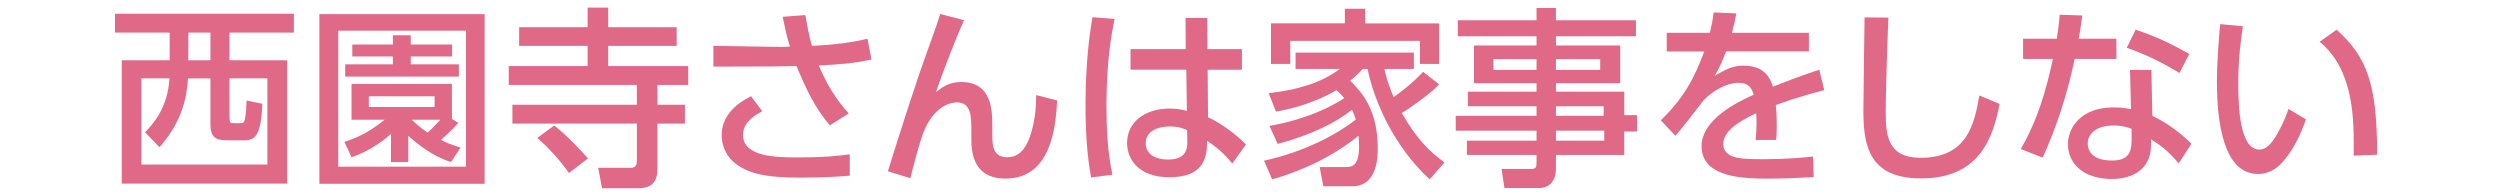 <?xml version="1.0" encoding="UTF-8"?>
<svg id="design" xmlns="http://www.w3.org/2000/svg" width="260" height="20" viewBox="0 0 260 20">
  <defs>
    <style>
      .cls-1 {
        fill: #e16988;
        stroke-width: 0px;
      }
    </style>
  </defs>
  <path class="cls-1" d="M30.566,3.39h-6.702v2.88h6.001v12.823H12.663V6.27h4.981v-2.88h-5.681v-1.96h18.604v1.96ZM15.083,13.752c.84-.86,2.36-2.521,2.541-5.602h-2.92v8.962h13.103v-8.962h-3.941v4.062c0,.58.08.6.52.6h.521c.32,0,.5,0,.58-.5.1-.5.14-1.24.16-1.861l1.64.34c-.12,2.821-.54,3.801-1.78,3.801h-1.641c-1.04,0-1.98,0-1.98-1.62v-4.821h-2.34c-.14,2.801-1.1,5.041-2.96,7.162l-1.5-1.561ZM21.884,3.39h-2.3v2.88h2.3v-2.88Z"/>
  <path class="cls-1" d="M50.4,19.113h-17.184V1.469h17.184v17.645ZM48.46,3.189h-13.283v14.144h13.283V3.189ZM47.66,12.771c-.66.801-1.54,1.54-1.8,1.78.56.28.92.44,2.041.801l-1,1.5c-1.9-.601-3.5-1.86-4.441-2.74v2.74h-1.8v-2.921c-.46.4-1.92,1.681-4.101,2.421l-.74-1.601c.7-.22,2.3-.74,4.181-2.301h-3.44v-3.721h10.442v3.641l.66.4ZM47.02,5.87h-4.301v.82h5.001v1.28h-11.822v-1.28h4.961v-.82h-4.221v-1.24h4.221v-.96h1.86v.96h4.301v1.24ZM45.199,10.011h-6.841v1.12h6.841v-1.12ZM42.819,12.451c.66.62,1.04.921,1.66,1.341.66-.62,1.18-1.2,1.32-1.341h-2.98Z"/>
  <path class="cls-1" d="M63.252.789v2.04h7.122v1.94h-7.122v2.101h8.322v1.96h-3.201v2.061h2.86v1.96h-2.86v4.681c0,1.061-.32,2.041-1.98,2.041h-3.781l-.4-2.12h3.421c.46,0,.6-.341.6-.681v-3.921h-12.943v-1.96h12.943v-2.061h-13.323v-1.96h8.202v-2.101h-7.122v-1.94h7.122V.789h2.141ZM57.631,13.052c1.3,1,2.42,2.221,3.521,3.421l-1.98,1.521c-.88-1.28-2.22-2.741-3.301-3.642l1.761-1.3Z"/>
  <path class="cls-1" d="M86.315,13.031c-1.58-1.78-2.561-3.96-3.48-6.161-.82.02-2.381.04-2.48.04l-6.162.02v-2.161l6.261.1c.78.02,1.26,0,1.701-.02-.32-.98-.54-2.041-.76-3.101l2.36-.18c.14.78.4,2.261.68,3.201,2.521-.12,4.201-.36,5.781-.74l.42,2.161c-2,.42-3.2.5-5.481.62.76,1.82,1.8,3.581,3.121,4.981l-1.96,1.24ZM79.273,11.571c-.42.22-2,1-2,2.44,0,2.301,3.381,2.36,5.721,2.36,2.621,0,4.021-.14,5.381-.319v2.22c-.82.061-2.36.2-5.161.2-3.46,0-5.541-.38-6.981-1.68-.84-.78-1.18-1.801-1.18-2.741,0-1.8,1.22-3.141,3.061-4.041l1.16,1.561Z"/>
  <path class="cls-1" d="M100.258,2.109c-1.041,2.32-2.301,5.661-2.921,7.481.62-.5,1.34-1.061,2.641-1.061,3.241,0,3.221,3.081,3.221,4.621v1.001c0,1.08.14,2.2,1.541,2.2.7,0,1.74-.22,2.42-2.28.44-1.381.6-2.661.6-4.182l2.181.56c-.14,2.841-.66,8.123-5.361,8.123-3.561,0-3.561-3.041-3.561-4.321v-.64c0-1.541-.02-2.961-1.521-2.961-.8,0-2.28.541-3.261,2.661-.56,1.181-1.36,4.421-1.561,5.222l-2.34-.721c1.34-4.261,2.841-9.042,4.181-12.703.72-1.96,1.02-2.861,1.26-3.661l2.48.66Z"/>
  <path class="cls-1" d="M115.915,1.969c-.34,1.7-.84,4.421-.84,8.942,0,2.44.1,4.881.62,7.262l-2.221.28c-.42-2.28-.58-4.701-.58-7.542,0-4.901.54-8.022.72-9.122l2.3.18ZM129.158,5.11v2.14h-3.561l.04,4.941c1.541.74,3.041,1.881,3.941,2.841l-1.42,1.98c-.9-1.141-1.84-1.841-2.621-2.381l-.02.58c-.08,2.081-1.2,3.221-3.921,3.221-3.121,0-4.381-1.82-4.381-3.561,0-2.12,1.8-3.581,4.421-3.581.84,0,1.4.141,1.801.24l-.06-4.281h-5.801v-2.14h5.741l-.02-3.241h2.26l.02,3.241h3.581ZM123.457,13.532c-.4-.181-.92-.381-1.801-.381-1.2,0-2.5.461-2.5,1.741,0,1.24,1.14,1.7,2.321,1.7,1.9,0,2.02-1.12,2-1.94l-.02-1.12Z"/>
  <path class="cls-1" d="M149.669,8.771c-.28.3-.761.8-2.2,1.84-.32.24-1.041.76-1.681,1.14,1.561,2.721,2.881,4.021,4.44,5.142l-1.54,1.761c-3.701-3.401-5.781-8.123-6.461-11.483h-.521c-.3.34-.54.62-1.28,1.22,1.301,1.32,2.86,3.081,2.86,7.082,0,.72,0,3.9-2.641,3.9h-3.021l-.38-2h2.62c.66,0,1.48,0,1.48-2.161,0-.5-.04-.86-.06-1.1-1.48,1.24-4.541,3.28-8.982,4.541l-.84-1.94c4.361-.961,7.722-2.841,9.542-4.281-.1-.34-.2-.601-.4-1.021-1.7,1.381-4.381,2.661-7.722,3.561l-.859-1.88c4.181-.74,6.741-2.201,7.781-2.881-.28-.34-.5-.56-.8-.84-2.681,1.561-5.262,2.041-6.302,2.241l-.76-1.92c3-.34,5.44-1.061,7.401-2.521h-4.602v-1.701h12.303v1.701h-3.08c.359,1.5.74,2.36.98,2.92.319-.22,1.82-1.28,3.061-2.621l1.66,1.3ZM139.866,2.429V.909h2.101v1.521h7.702v4.221h-2.001v-2.4h-13.482v2.4h-2.001V2.429h7.682Z"/>
  <path class="cls-1" d="M170.141,3.77h-8.322v.96h6.682v3.921h-6.682v.88h7.102v2.441h1.341v1.7h-1.341v2.44h-7.102v1.46c0,1.041-.52,1.98-1.74,1.98h-3.62l-.301-1.98h3.021c.54,0,.62-.159.62-.62v-.84h-7.242v-1.48h7.242v-1.04h-8.402v-1.54h8.402v-1h-7.142v-1.521h7.142v-.88h-6.502v-3.921h6.502v-.96h-8.183v-1.66h8.183V.829h2.02v1.28h8.322v1.66ZM159.799,6.15h-4.481v1.12h4.481v-1.12ZM166.42,6.15h-4.602v1.12h4.602v-1.12ZM166.78,11.052h-4.962v1h4.962v-1ZM166.84,13.592h-5.021v1.04h5.021v-1.04Z"/>
  <path class="cls-1" d="M188.124,3.409v1.94h-8.621c-.4,1.101-.681,1.661-1.161,2.521,1.181-.68,1.9-1.04,2.921-1.04,1.66,0,2.661.64,3.121,2.181.92-.36,3.221-1.26,4.82-1.761l.521,2.121c-2.82.72-4.781,1.46-5.041,1.561.1.86.1,1.861.1,2.161,0,.64-.02,1.04-.06,1.46h-2.141c.14-1.3.101-2.32.061-2.78-2.101.98-3.421,2-3.421,3.181,0,1.601,1.96,1.601,4.16,1.601.421,0,2.841,0,5.182-.28l.06,2.141c-1.38.08-3.061.16-4.621.16-2.38,0-7.041,0-7.041-3.361,0-2.801,3.741-4.621,5.421-5.361-.2-.66-.479-1.24-1.58-1.24-1.2,0-2.581.76-3.601,1.781-.08.08-2.421,3.181-2.961,3.721l-1.521-1.601c2.32-2.241,3.481-4.321,4.521-7.162h-3.901v-1.94h4.481c.18-.74.3-1.28.399-2.12l2.361.1c-.141.76-.24,1.16-.46,2.02h8.001Z"/>
  <path class="cls-1" d="M196.394,1.829c-.18,4.241-.279,8.682-.279,9.782,0,2.44.18,4.801,3.62,4.801,4.961,0,5.602-3.66,6.121-6.481l2.101.88c-.72,3.721-2.2,7.742-8.182,7.742-5.441,0-5.981-3.48-5.981-7.021,0-1.541.101-8.342.12-9.722l2.48.02Z"/>
  <path class="cls-1" d="M220.104,4.029v2.101h-4.341c-.761,3.681-1.86,7.021-3.321,10.263l-2.28-.9c1.801-3.101,2.66-6.242,3.341-9.362h-3.101v-2.101h3.501c.14-.9.239-1.56.3-2.5l2.36.08c-.18,1.26-.24,1.681-.38,2.42h3.921ZM223.844,12.052c1.681.78,3.181,2,4.062,2.9l-1.32,2.04c-1.101-1.32-2.001-1.96-2.881-2.5v.62c0,2.561-2.021,3.501-4.061,3.501-3.061,0-4.581-1.681-4.581-3.621,0-1.66,1.3-3.821,4.741-3.821.84,0,1.439.101,1.82.181l-.101-4.082h2.221l.1,4.782ZM221.684,13.392c-.4-.14-.94-.34-1.88-.34-1.741,0-2.681.82-2.681,1.88,0,.36.12,1.761,2.521,1.761,1.6,0,2.04-.74,2.04-2.08v-1.221ZM226.665,7.59c-2.081-1.24-3.461-1.9-5.481-2.621l.92-1.88c2.121.72,3.441,1.32,5.581,2.521l-1.02,1.98Z"/>
  <path class="cls-1" d="M233.259,2.729c-.18,1.28-.479,3.24-.479,5.941,0,2.601.18,6.881,2.2,6.881.641,0,1.08-.479,1.44-.979.48-.66,1.12-1.881,1.58-3.241l1.82,1.08c-.5,1.461-1.36,3.381-2.681,4.701-.76.74-1.56.98-2.3.98-3.541,0-4.281-5.181-4.281-9.662,0-1.96.18-4.121.34-5.921l2.36.22ZM244.781,16.192c.04-3.541.12-8.842-3.54-11.843l1.76-1.26c3.161,2.801,4.222,5.661,4.222,13.003l-2.441.1Z"/>
</svg>